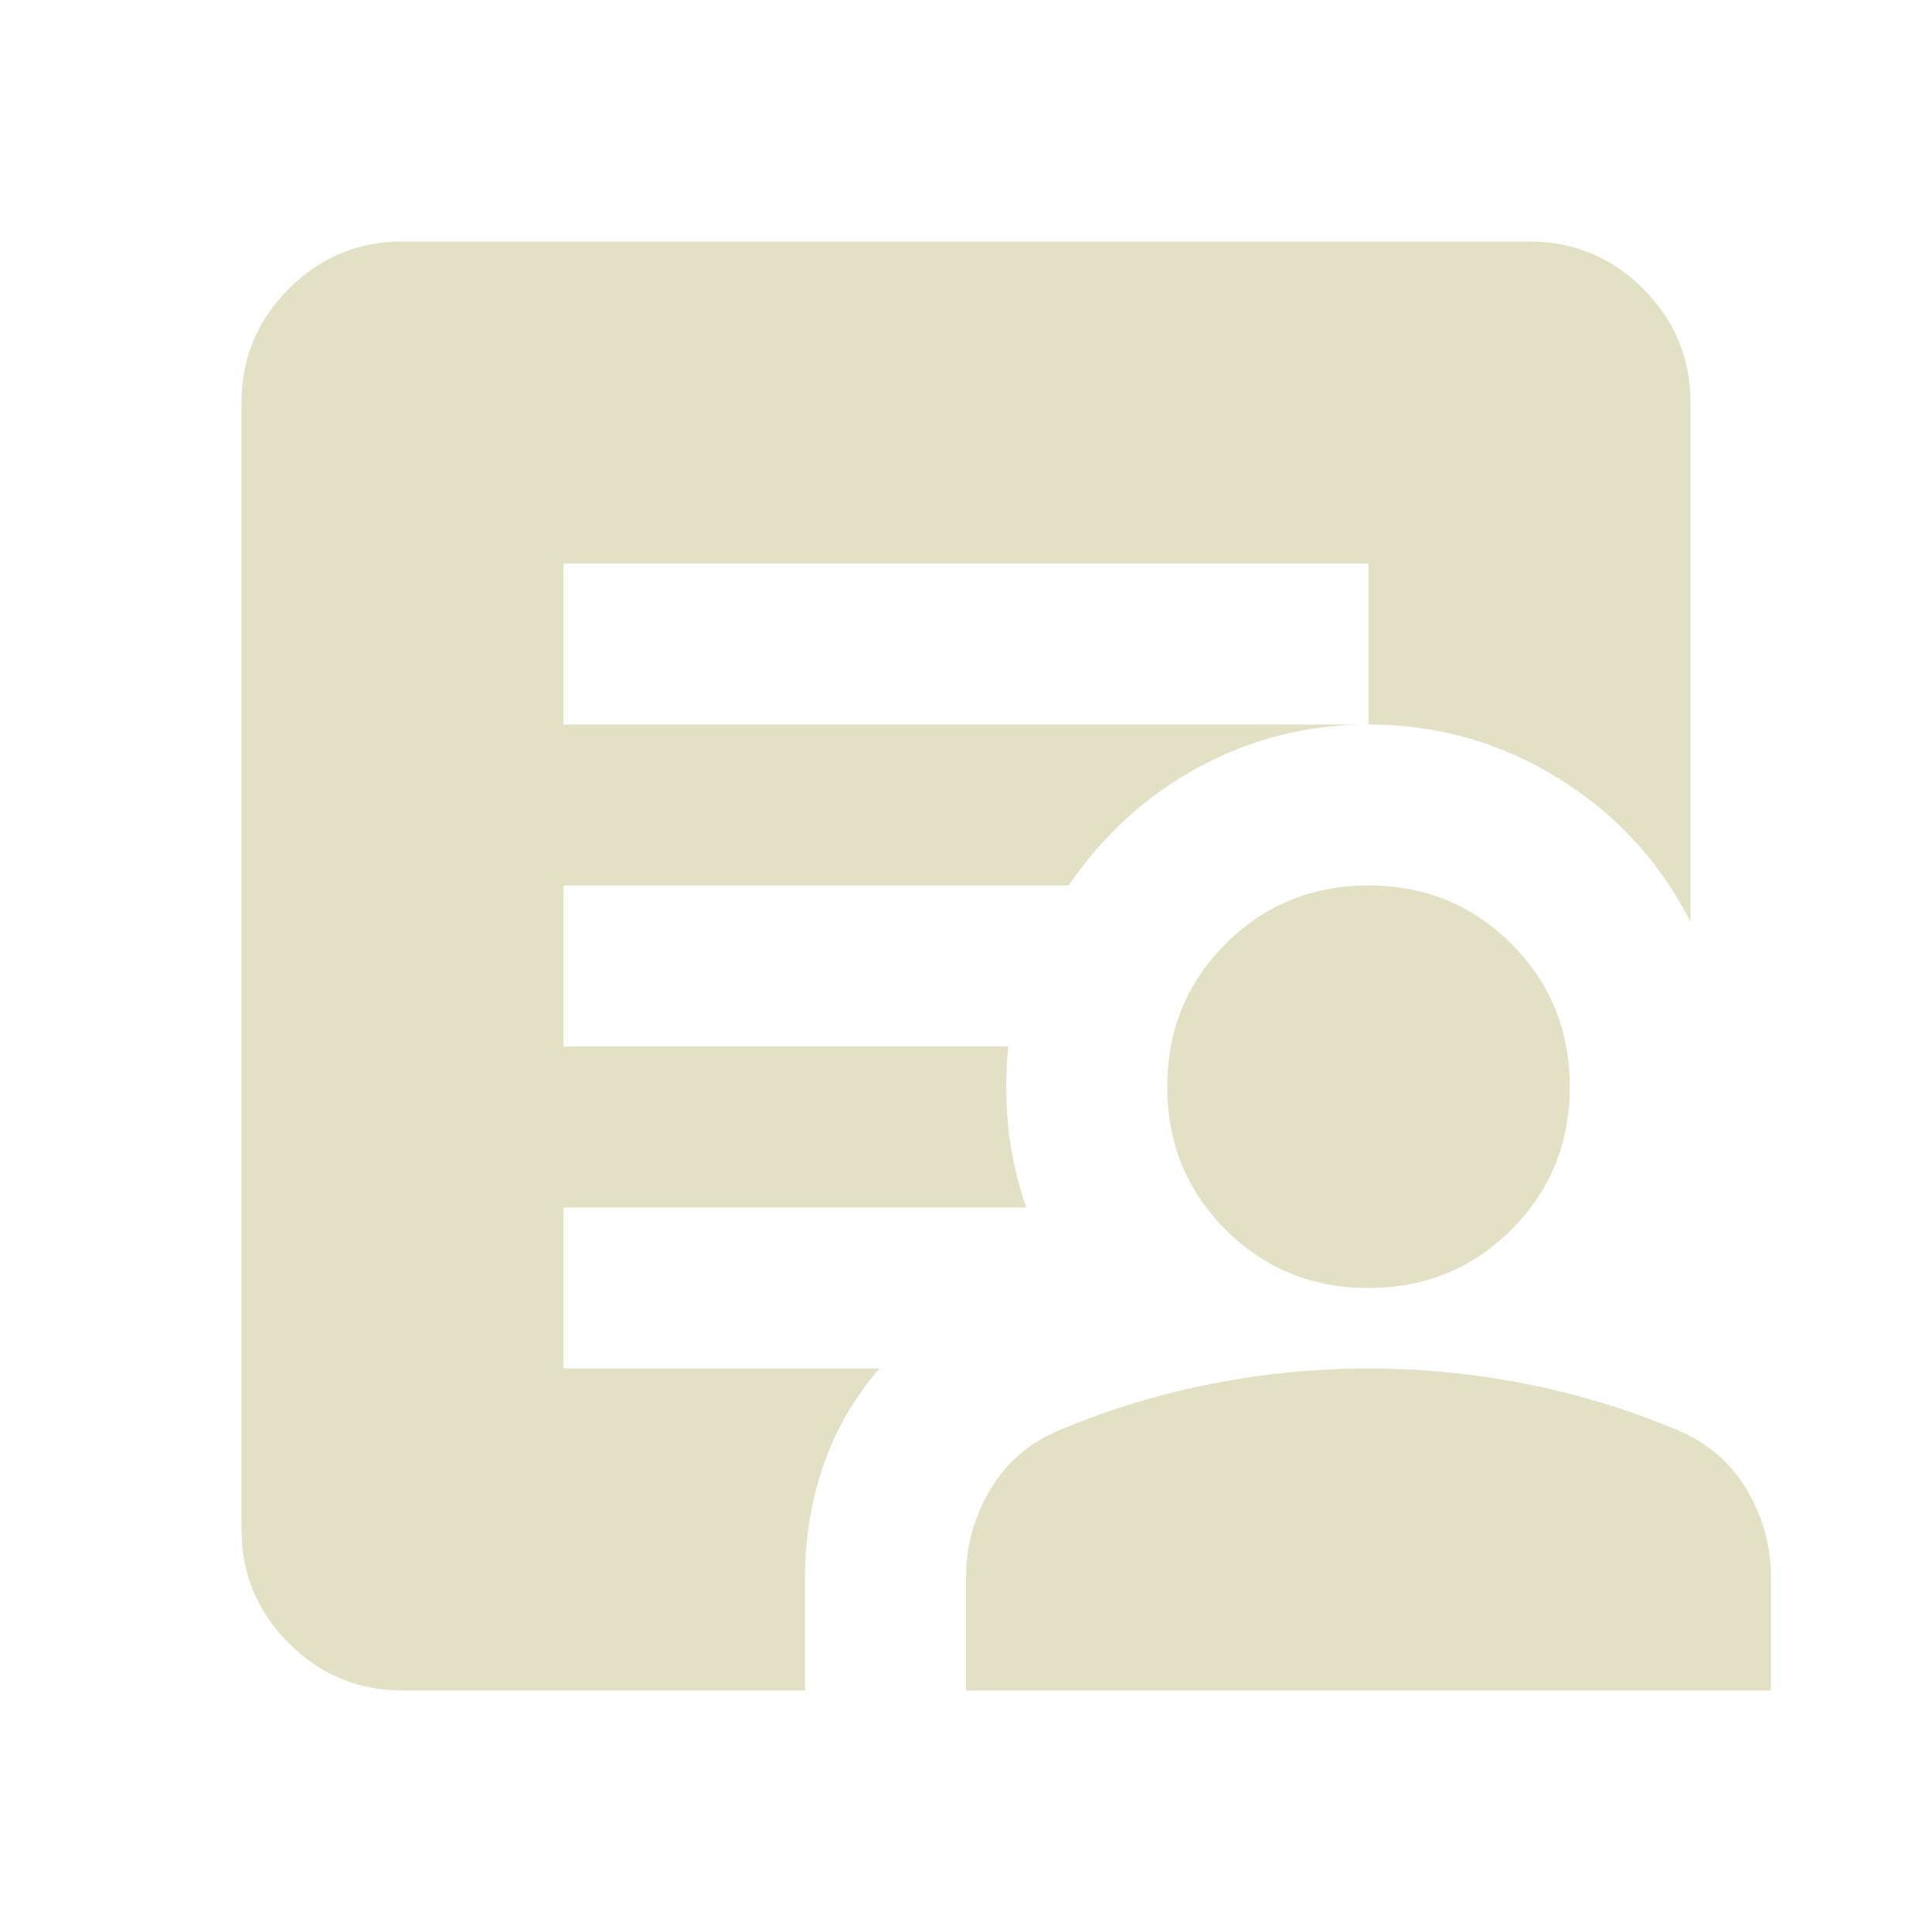<?xml version="1.0" encoding="UTF-8"?> <svg xmlns="http://www.w3.org/2000/svg" width="52" height="52" viewBox="0 0 52 52" fill="none"><mask id="mask0_15_59" style="mask-type:alpha" maskUnits="userSpaceOnUse" x="0" y="0" width="52" height="52"><rect width="52" height="52" fill="#D9D9D9"></rect></mask><g mask="url(#mask0_15_59)"><path d="M15.167 19.5H36.833V15.167H15.167V19.5ZM10.833 45.5C9.642 45.5 8.622 45.076 7.773 44.227C6.924 43.379 6.5 42.358 6.5 41.167V10.833C6.5 9.642 6.924 8.622 7.773 7.773C8.622 6.924 9.642 6.5 10.833 6.5H41.167C42.358 6.5 43.379 6.924 44.227 7.773C45.076 8.622 45.5 9.642 45.5 10.833V24.808C44.669 23.183 43.478 21.892 41.925 20.935C40.372 19.979 38.675 19.5 36.833 19.5C35.208 19.5 33.692 19.879 32.283 20.637C30.875 21.396 29.701 22.461 28.762 23.833H15.167V28.167H27.137C27.065 28.889 27.065 29.611 27.137 30.333C27.21 31.056 27.372 31.778 27.625 32.5H15.167V36.833H23.671C22.985 37.628 22.479 38.504 22.154 39.46C21.829 40.417 21.667 41.419 21.667 42.467V45.5H10.833ZM26 45.5V42.467C26 41.6 26.226 40.797 26.677 40.056C27.128 39.316 27.769 38.783 28.6 38.458C29.9 37.917 31.245 37.51 32.635 37.24C34.026 36.969 35.425 36.833 36.833 36.833C38.242 36.833 39.641 36.969 41.031 37.24C42.422 37.51 43.767 37.917 45.067 38.458C45.897 38.783 46.538 39.316 46.99 40.056C47.441 40.797 47.667 41.6 47.667 42.467V45.5H26ZM36.833 34.667C35.317 34.667 34.035 34.143 32.987 33.096C31.94 32.049 31.417 30.767 31.417 29.25C31.417 27.733 31.94 26.451 32.987 25.404C34.035 24.357 35.317 23.833 36.833 23.833C38.35 23.833 39.632 24.357 40.679 25.404C41.726 26.451 42.25 27.733 42.25 29.25C42.25 30.767 41.726 32.049 40.679 33.096C39.632 34.143 38.35 34.667 36.833 34.667Z" fill="#E2E1C5"></path></g></svg> 